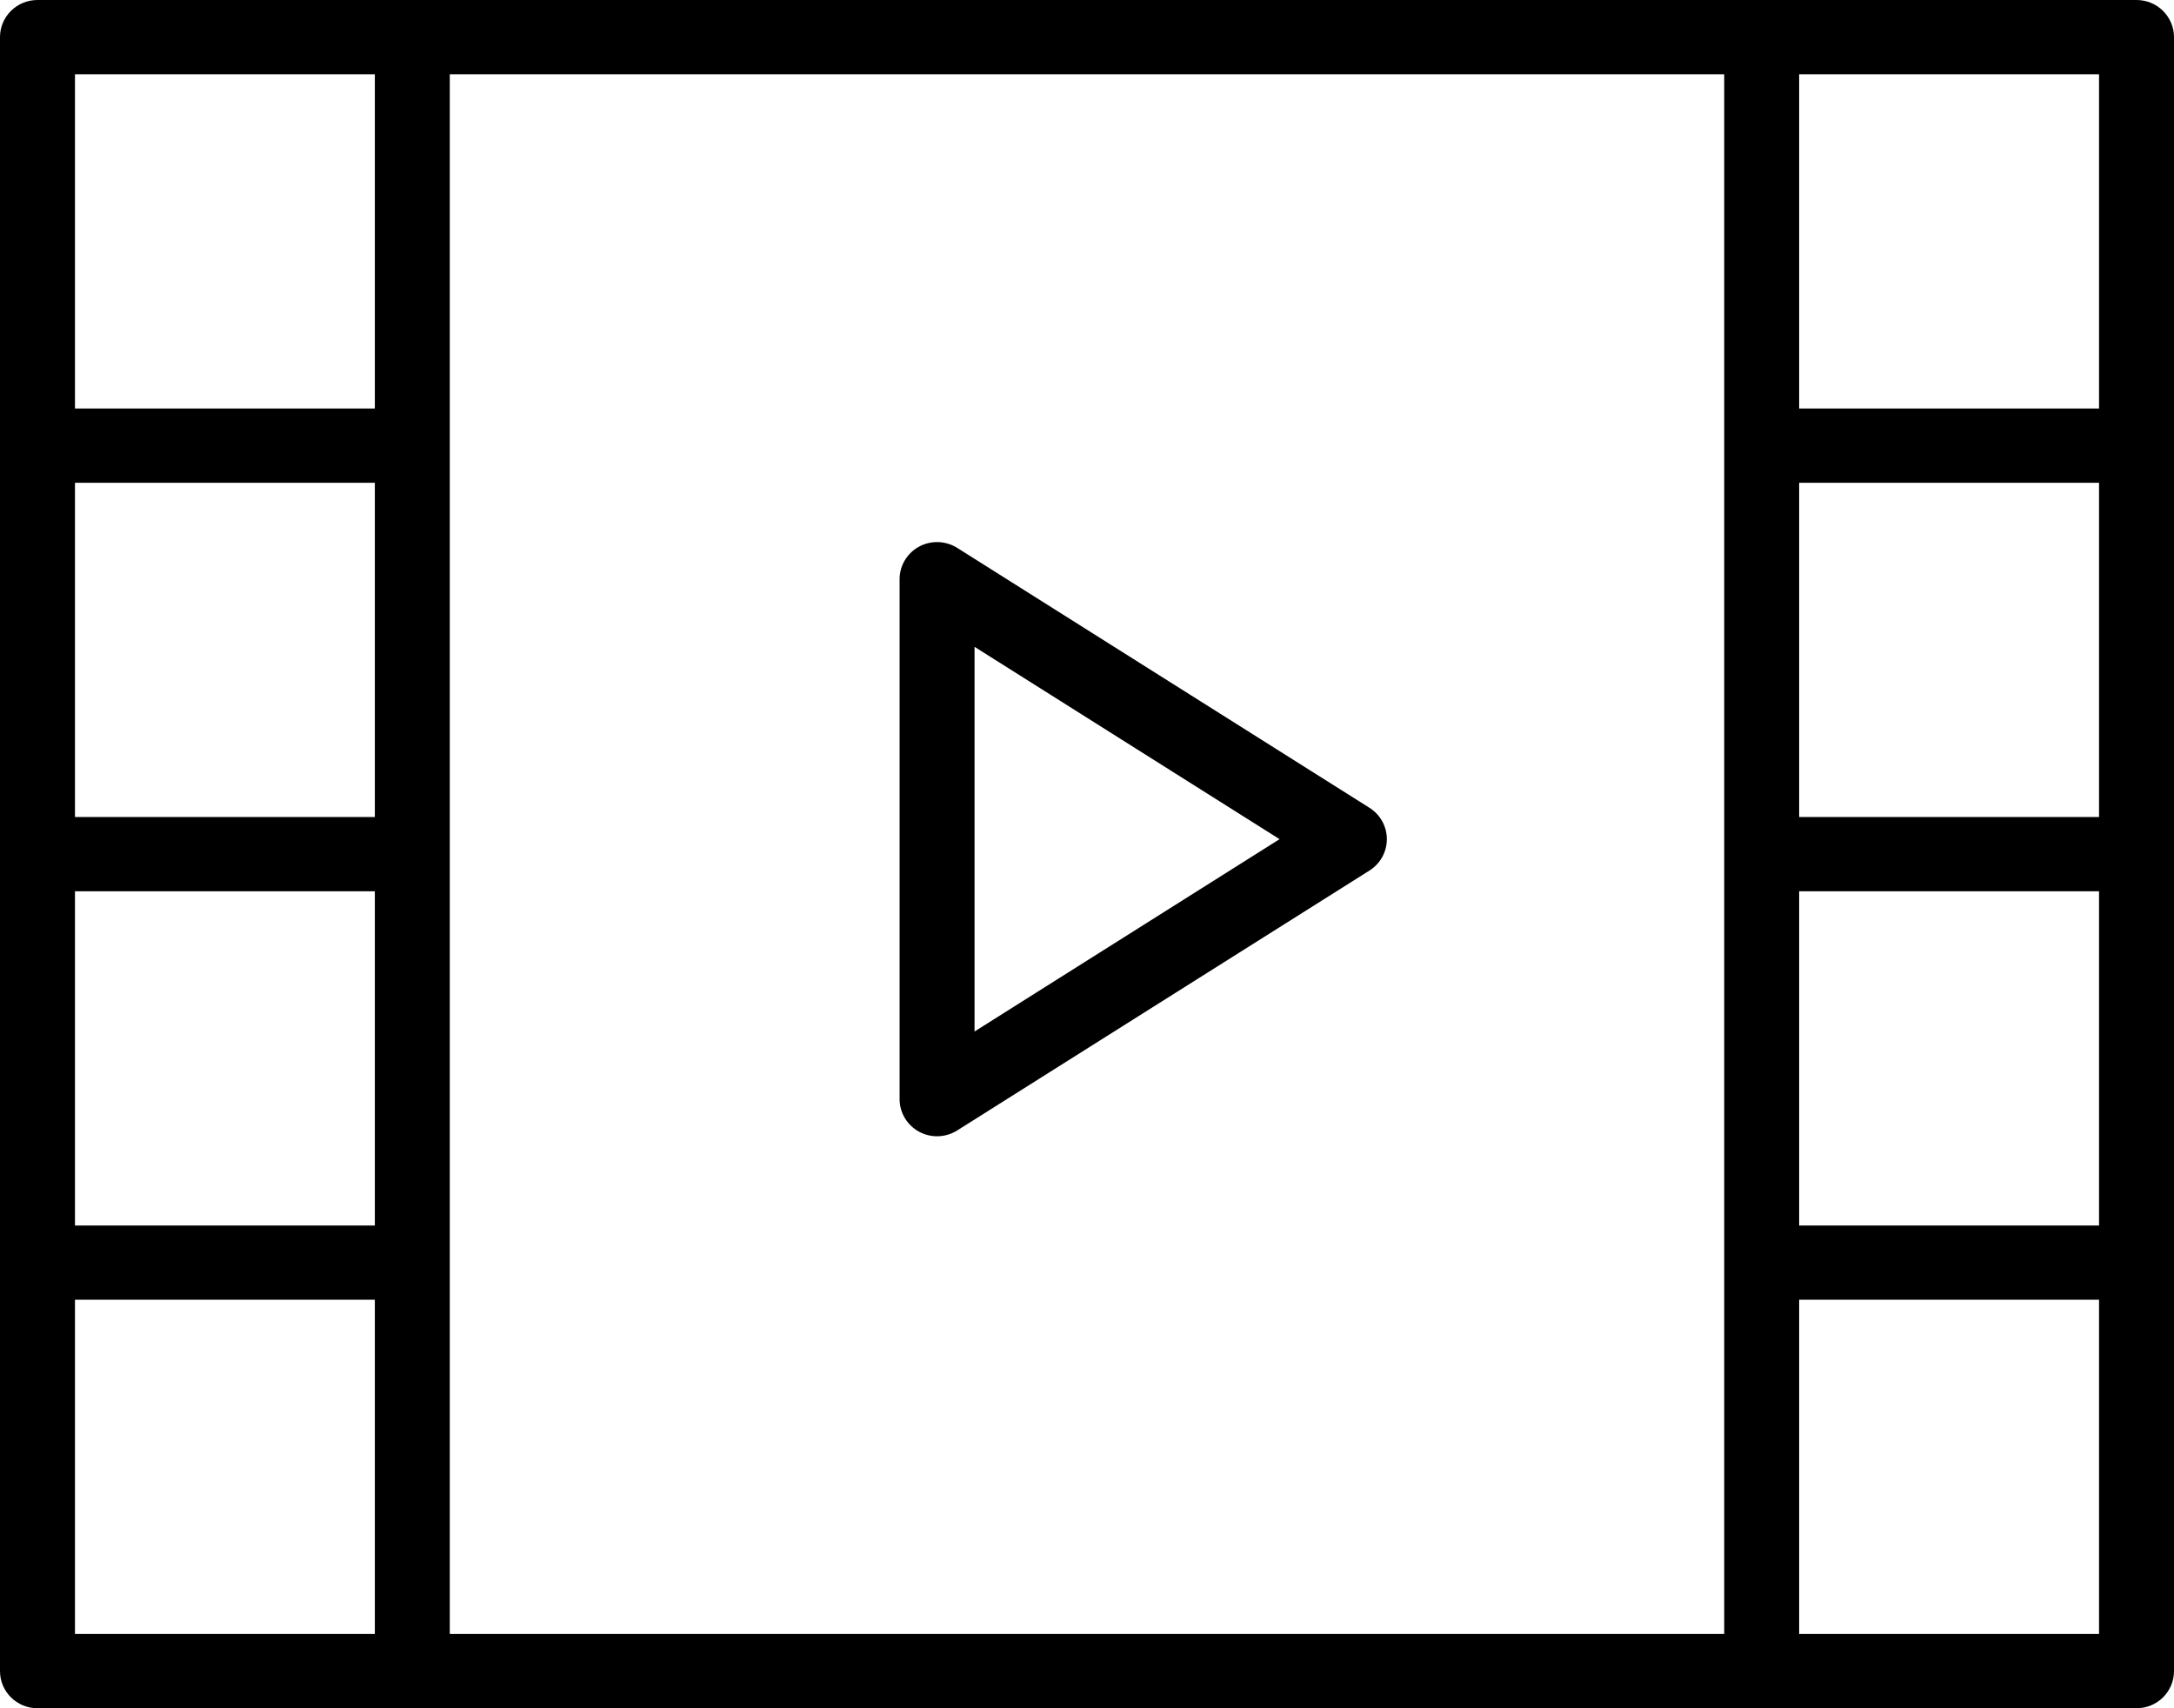 <?xml version="1.0" standalone="no"?>
<!-- Generator: Adobe Fireworks 10, Export SVG Extension by Aaron Beall (http://fireworks.abeall.com) . Version: 0.6.1  -->
<!DOCTYPE svg PUBLIC "-//W3C//DTD SVG 1.1//EN" "http://www.w3.org/Graphics/SVG/1.1/DTD/svg11.dtd">
<svg id="Untitled-P%E1gina%201" viewBox="0 0 84 66" style="background-color:#ffffff00" version="1.1"
	xmlns="http://www.w3.org/2000/svg" xmlns:xlink="http://www.w3.org/1999/xlink" xml:space="preserve"
	x="0px" y="0px" width="84px" height="66px"
>
	<g id="Capa%201">
		<g>
			<g>
				<path d="M 52.916 31.211 L 36.985 21.168 C 36.539 20.888 35.974 20.869 35.509 21.12 C 35.047 21.373 34.759 21.855 34.759 22.378 L 34.759 42.465 C 34.759 42.989 35.047 43.471 35.51 43.724 C 35.727 43.841 35.966 43.901 36.207 43.901 C 36.478 43.901 36.748 43.824 36.985 43.676 L 52.916 33.633 C 53.333 33.369 53.586 32.913 53.586 32.422 C 53.586 31.931 53.333 31.475 52.916 31.211 ZM 37.655 39.853 L 37.655 24.991 L 49.44 32.422 L 37.655 39.853 Z" fill="#000000"/>
				<path d="M 82.552 0 L 68.069 0 L 15.931 0 L 1.448 0 C 0.649 0 0 0.641 0 1.435 L 0 17.217 L 0 33 L 0 48.783 L 0 64.565 C 0 65.359 0.649 66 1.448 66 L 15.931 66 L 68.069 66 L 82.552 66 C 83.351 66 84 65.359 84 64.565 L 84 48.783 L 84 33 L 84 17.217 L 84 1.435 C 84 0.641 83.351 0 82.552 0 ZM 14.483 31.565 L 2.897 31.565 L 2.897 18.652 L 14.483 18.652 L 14.483 31.565 ZM 2.897 34.435 L 14.483 34.435 L 14.483 47.348 L 2.897 47.348 L 2.897 34.435 ZM 17.379 48.783 L 17.379 33 L 17.379 17.217 L 17.379 2.87 L 66.621 2.87 L 66.621 17.217 L 66.621 33 L 66.621 48.783 L 66.621 63.13 L 17.379 63.13 L 17.379 48.783 ZM 81.104 31.565 L 69.517 31.565 L 69.517 18.652 L 81.104 18.652 L 81.104 31.565 ZM 69.517 34.435 L 81.104 34.435 L 81.104 47.348 L 69.517 47.348 L 69.517 34.435 ZM 81.104 2.87 L 81.104 15.783 L 69.517 15.783 L 69.517 2.87 L 81.104 2.87 ZM 2.897 2.87 L 14.483 2.87 L 14.483 15.783 L 2.897 15.783 L 2.897 2.87 ZM 2.897 63.13 L 2.897 50.217 L 14.483 50.217 L 14.483 63.13 L 2.897 63.13 ZM 81.104 63.13 L 69.517 63.13 L 69.517 50.217 L 81.104 50.217 L 81.104 63.13 Z" fill="#000000"/>
			</g>
		</g>
	</g>
</svg>